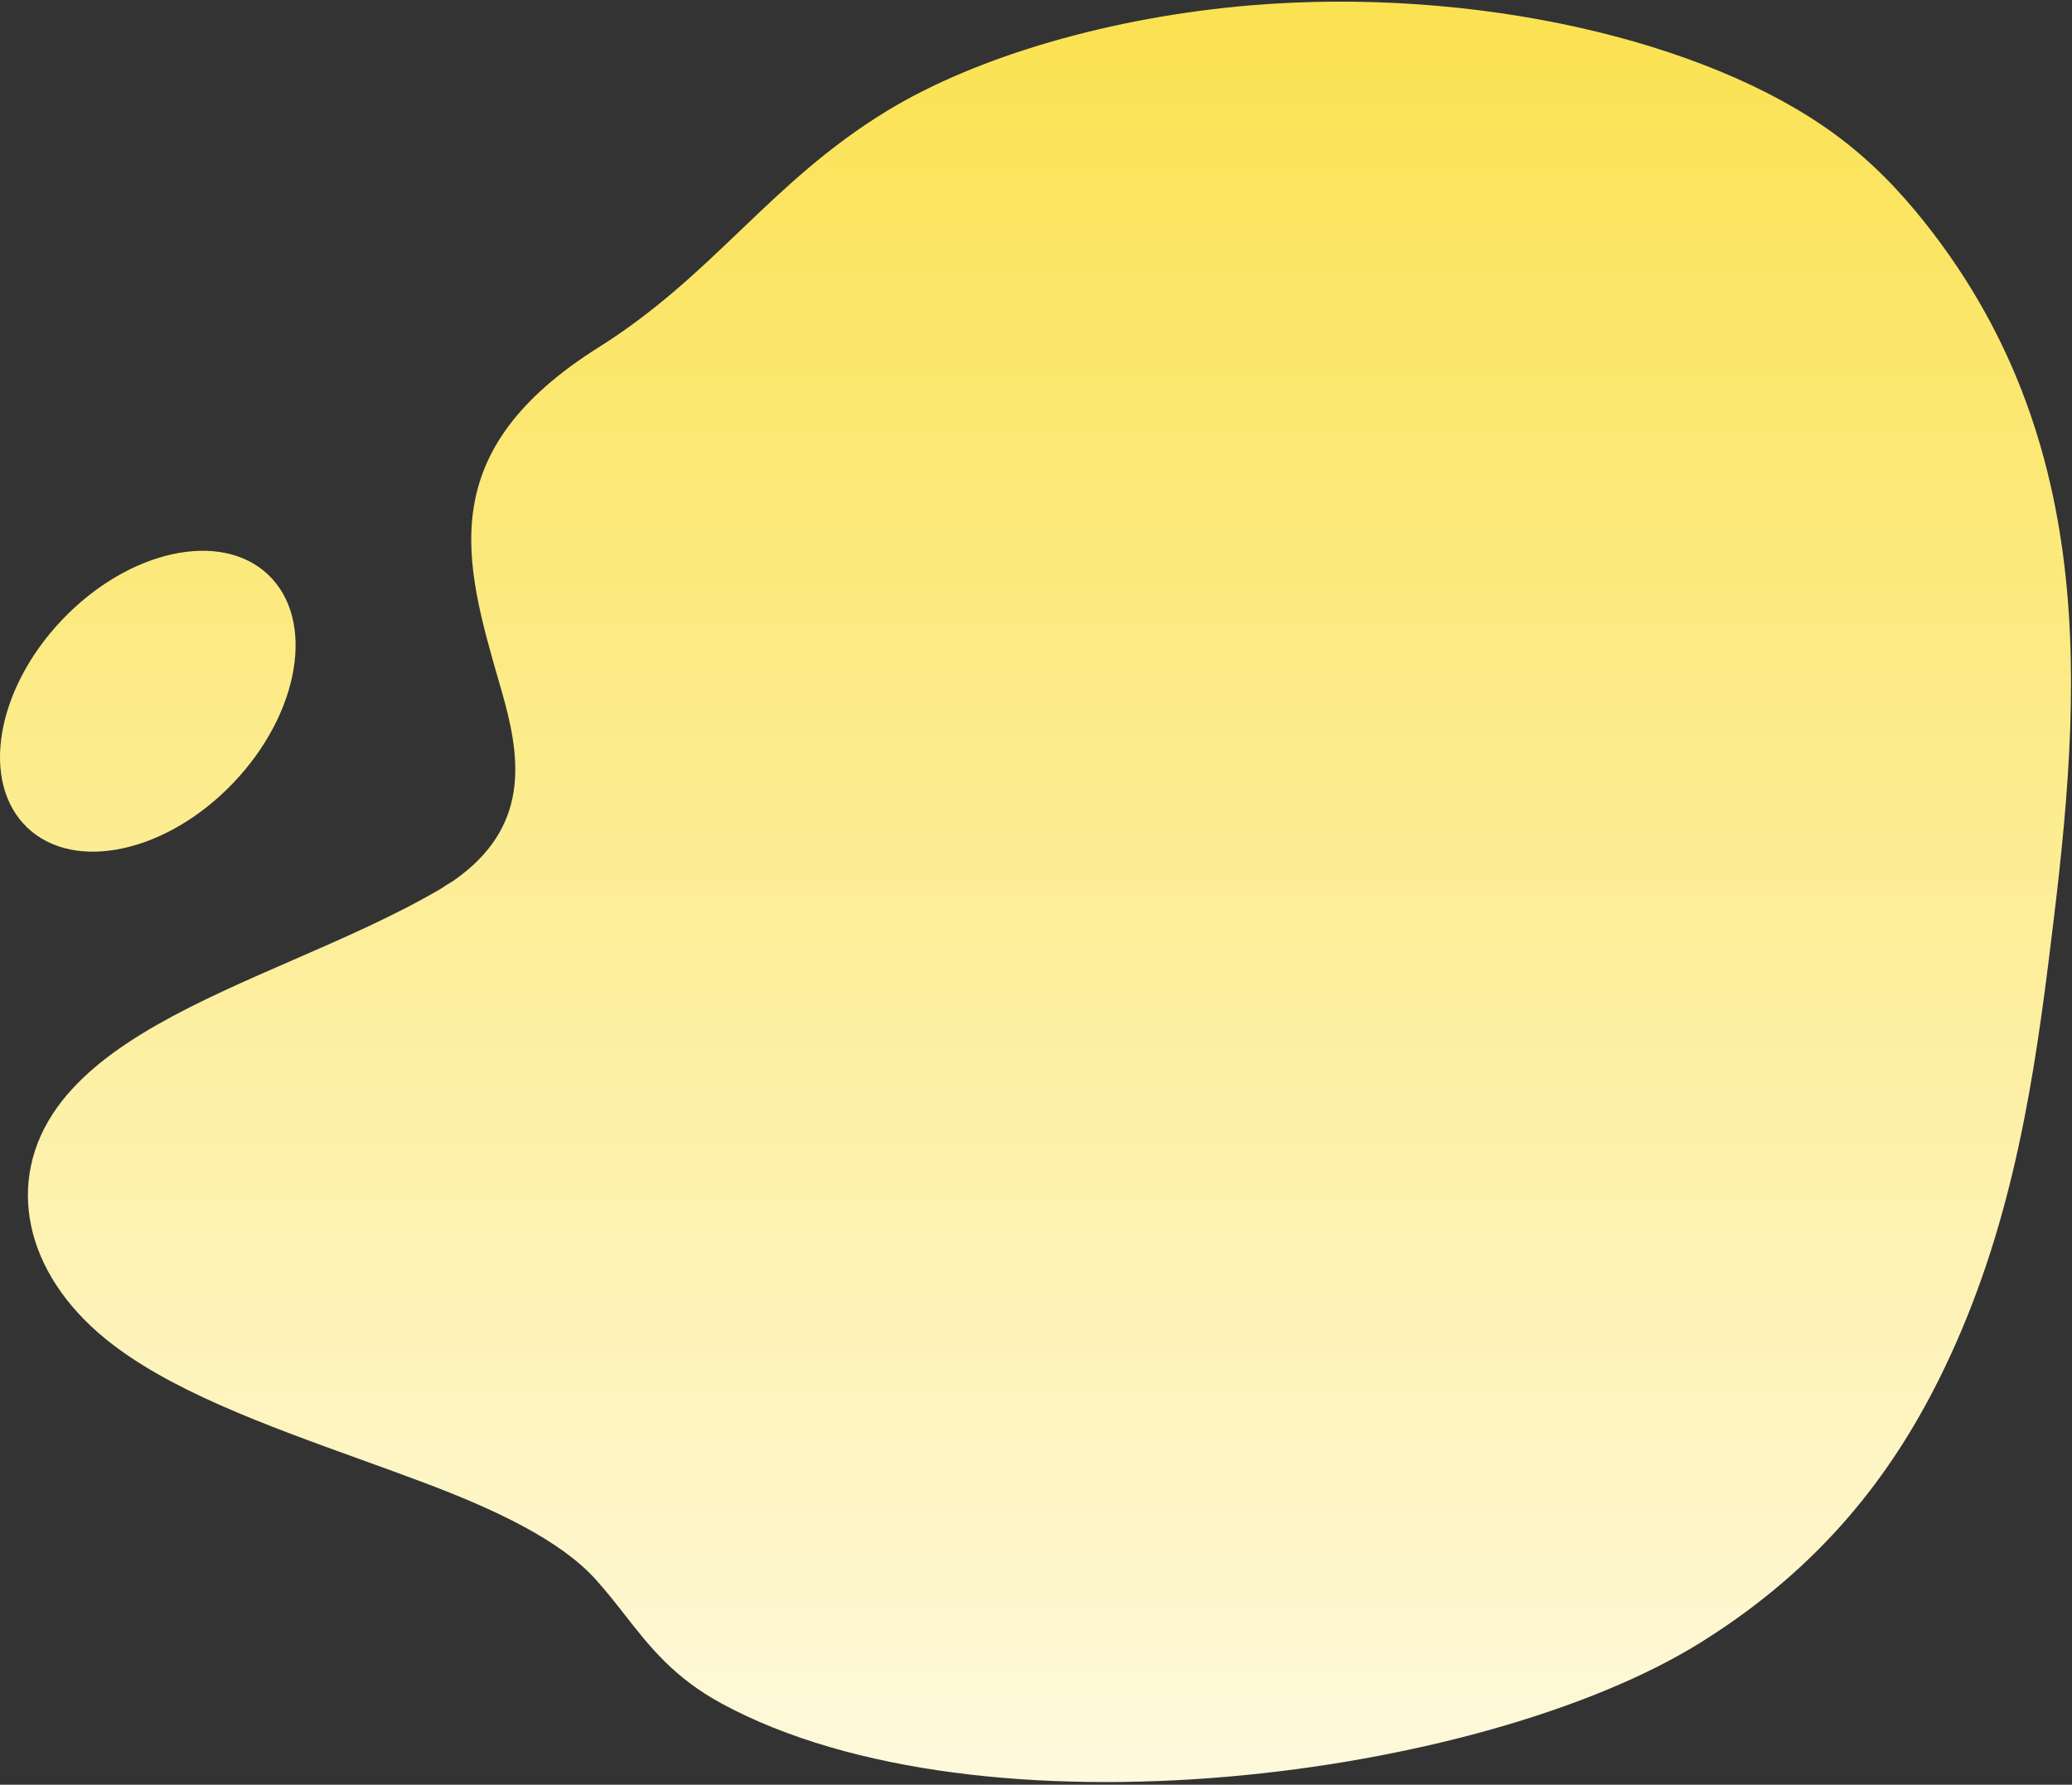 <svg width="462" height="398" viewBox="0 0 462 398" fill="none" xmlns="http://www.w3.org/2000/svg">
<rect x="0" y="0" width="462" height="398" fill="#333333" stroke="none"/>
<path fill-rule="evenodd" clip-rule="evenodd" d="M197.905 24.651C217.84 12.527 247.944 3.774 278.793 1.199L278.793 1.194C328.896 -2.985 380.254 8.974 408.692 29.623C417.249 35.836 423.705 42.72 429.275 49.739C470.016 101.091 463.543 160.352 456.742 214.683C452.827 245.949 447.477 277.35 432.23 307.81C421.761 328.726 406.205 349.485 379.097 366.345C330.558 396.538 218.874 411.308 160.934 379.908C150.269 374.126 144.855 367.2 139.361 360.172C137.28 357.509 135.187 354.831 132.792 352.196C124.846 343.383 110.215 336.55 94.793 330.734C90.04 328.941 85.185 327.188 80.32 325.43C59.048 317.745 37.594 309.994 23.615 298.647C5.46 283.914 0.937 263.321 12.8 246.879C23.216 232.443 44.1 223.34 65.342 214.081C76.704 209.129 88.169 204.132 98.188 198.25C98.493 198.071 99.183 197.615 99.778 197.222C100.825 196.53 101.581 196.031 99.443 197.561C99.83 197.284 100.224 197.011 100.618 196.737C101.277 196.279 101.936 195.822 102.562 195.351C118.644 183.205 115.752 167.674 111.823 153.999C111.647 153.389 111.471 152.779 111.296 152.171C103.497 125.11 96.471 100.73 133.48 77.455C146.194 69.459 155.625 60.438 165.034 51.438C174.799 42.097 184.542 32.778 197.905 24.651ZM59.825 128.188C70.363 138.233 66.876 158.996 52.038 174.564C37.199 190.131 16.627 194.608 6.089 184.563C-4.449 174.518 -0.963 153.755 13.876 138.188C28.715 122.621 49.287 118.144 59.825 128.188Z" fill="url(#paint0_linear_431_2217)"/>
<defs>
<linearGradient id="paint0_linear_431_2217" x1="230.891" y1="0.365" x2="230.891" y2="397.402" gradientUnits="userSpaceOnUse">
<stop stop-color="#FBE251"/>
<stop offset="1" stop-color="#FEF9DC"/>
</linearGradient>
</defs>
</svg>
